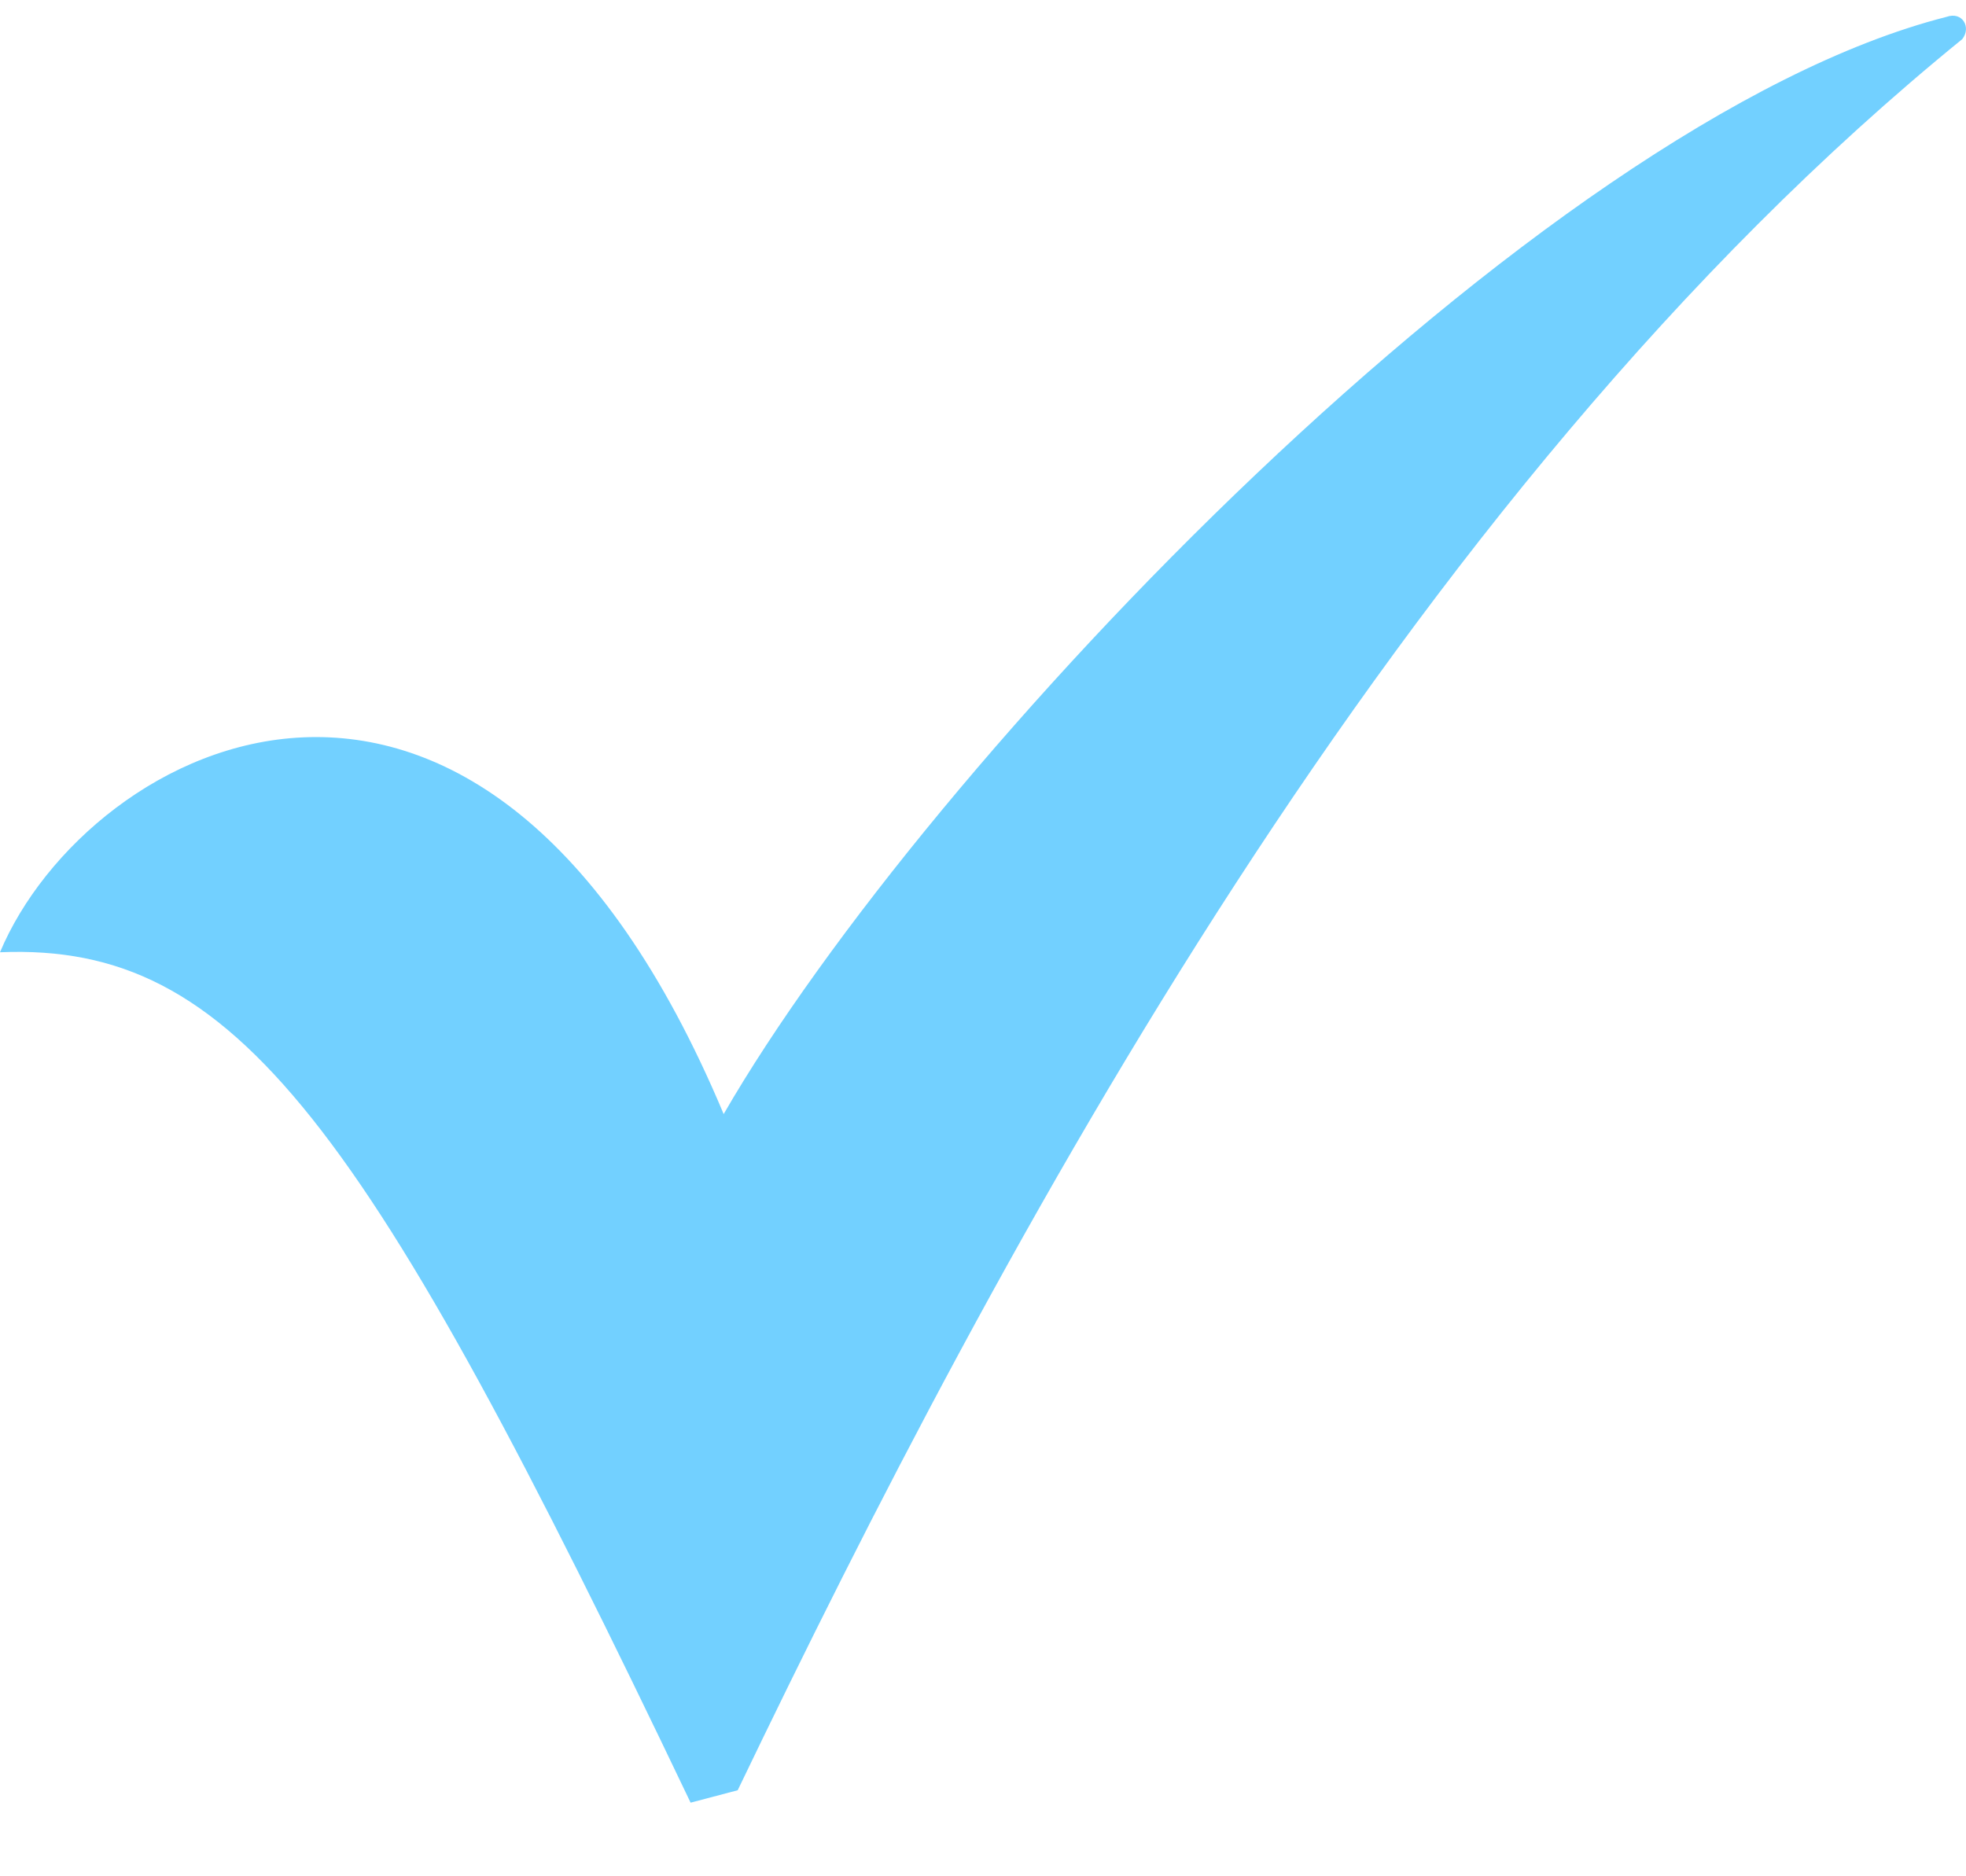 <svg width="22" height="21" viewBox="0 0 22 21" fill="none" xmlns="http://www.w3.org/2000/svg">
<g clip-path="url(#clip0_296_15413)">
<path fill-rule="evenodd" clip-rule="evenodd" d="M8.098 12.469C10.358 8.554 17.183 1.36 21.781 0.189C21.96 0.125 22.062 0.305 21.958 0.438C15.627 5.586 11.178 13.954 8.255 20.037L7.728 20.176C4.093 12.562 2.644 10.548 0 10.658C0.979 8.326 5.373 5.972 8.098 12.469" fill="#72D0FF"/>
</g>
<defs>
<clipPath id="clip0_296_15413">
<rect width="22" height="20" fill="white" transform="translate(0 0.175)"/>
</clipPath>
</defs>
</svg>
